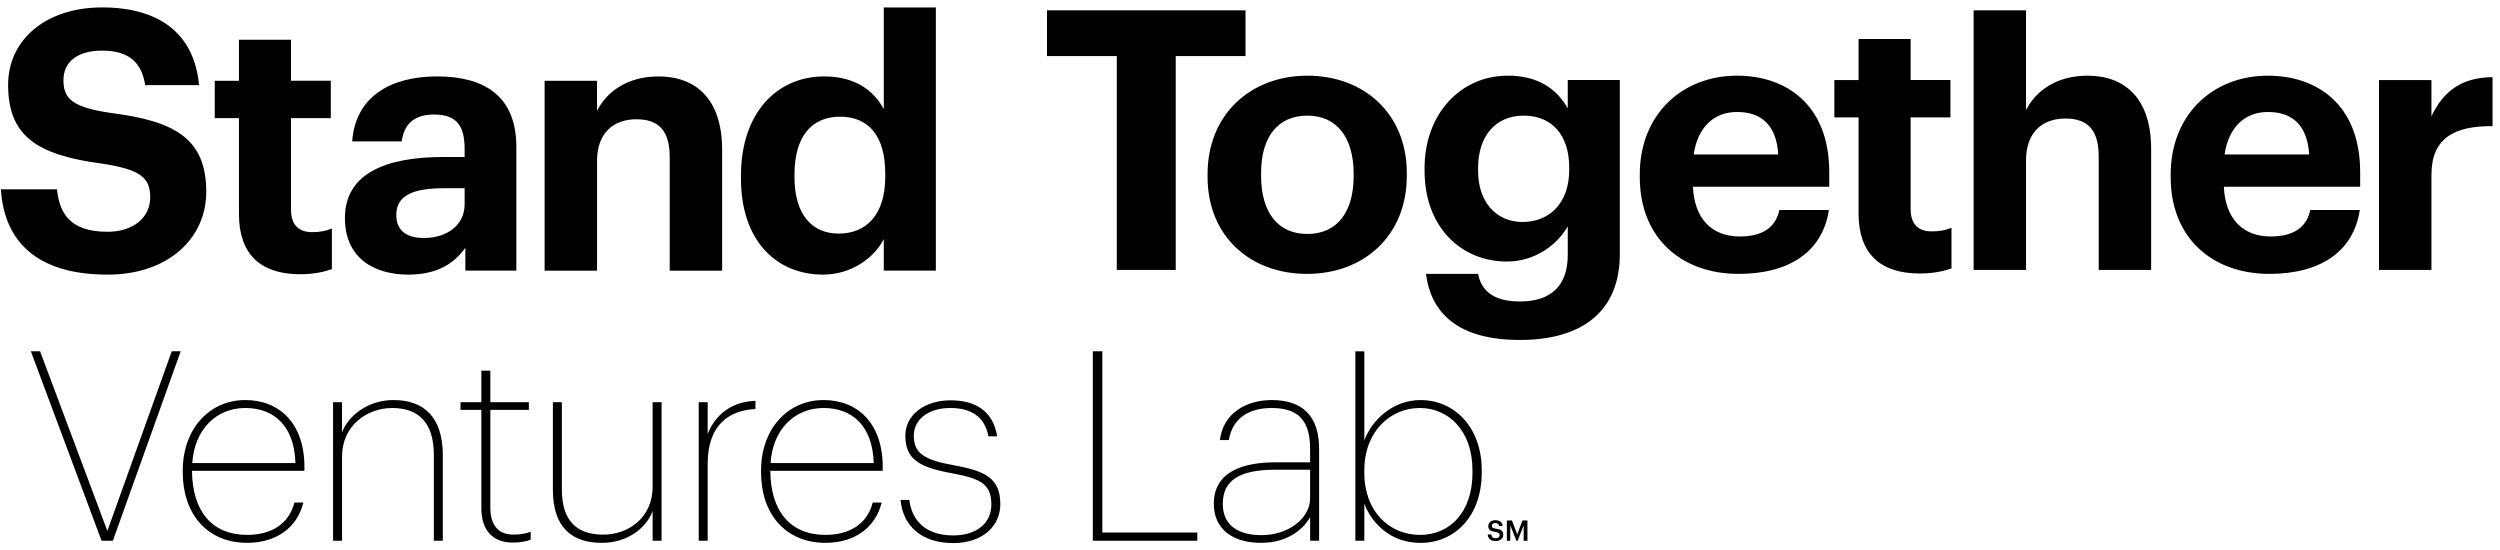 <svg viewBox="0 0 300 66" fill="none" xmlns="http://www.w3.org/2000/svg">
<path d="M0.106 22.717H6.832C7.137 25.504 8.308 27.813 12.908 27.813C15.988 27.813 18.028 26.113 18.028 23.673C18.028 21.235 16.728 20.319 12.17 19.623C4.23 18.578 0.974 16.181 0.974 10.172C0.974 4.856 5.4 0.891 12.256 0.891C19.111 0.891 23.32 4.027 23.885 10.213H17.42C16.987 7.381 15.337 6.076 12.256 6.076C9.174 6.076 7.614 7.514 7.614 9.604C7.614 11.825 8.611 12.87 13.384 13.567C20.891 14.527 24.752 16.574 24.752 23.022C24.752 28.556 20.241 32.955 12.908 32.955C4.403 32.954 0.497 28.948 0.106 22.717ZM28.676 25.725V14.179H25.77V9.693H28.676V4.77H34.923V9.69H39.697V14.176H34.923V25.153C34.923 26.983 35.835 27.854 37.441 27.854C38.396 27.854 39.091 27.724 39.826 27.42V32.298C38.959 32.602 37.7 32.907 36.009 32.907C31.235 32.907 28.676 30.467 28.676 25.719V25.725ZM41.392 26.16C41.392 20.844 46.251 18.84 53.195 18.84H55.755V17.924C55.755 15.223 54.932 13.743 52.068 13.743C49.594 13.743 48.465 15.007 48.206 16.967H42.262C42.651 11.564 46.903 9.169 52.459 9.169C58.014 9.169 61.961 11.434 61.961 17.62V32.476H55.841V29.73C54.541 31.56 52.544 32.954 48.986 32.954C44.863 32.954 41.392 30.953 41.392 26.16ZM55.756 22.587H53.326C49.682 22.587 47.556 23.372 47.556 25.811C47.556 27.467 48.553 28.557 50.853 28.557C53.63 28.557 55.756 27.033 55.756 24.505V22.587ZM65.351 9.694H71.642V13.311C72.772 11.043 75.245 9.171 79.019 9.171C83.489 9.171 86.656 11.871 86.656 17.971V32.478H80.366V18.886C80.366 15.792 79.15 14.312 76.374 14.312C73.597 14.312 71.644 15.968 71.644 19.322V32.478H65.354V9.694H65.351ZM88.917 21.411V21.062C88.917 13.568 93.213 9.171 98.896 9.171C102.54 9.171 104.798 10.783 106.055 13.092V0.892H112.302V32.476H106.055V28.686C104.882 30.996 102.105 32.954 98.765 32.954C93.255 32.954 88.915 28.991 88.915 21.411H88.917ZM106.231 21.193V20.844C106.231 16.312 104.236 14.003 100.807 14.003C97.378 14.003 95.34 16.4 95.34 20.93V21.279C95.34 25.809 97.508 28.032 100.634 28.032C103.931 28.032 106.231 25.811 106.231 21.192V21.193ZM134.014 6.73H125.638V1.24H149.461V6.73H141.087V32.39H134.014V6.73Z" fill="currentColor"></path>
<path d="M144.908 21.236V20.888C144.908 13.742 150.072 9.082 156.884 9.082C163.696 9.082 168.816 13.656 168.816 20.758V21.106C168.816 28.294 163.652 32.868 156.84 32.868C150.028 32.868 144.908 28.338 144.908 21.236ZM162.437 21.148V20.844C162.437 16.488 160.399 13.874 156.884 13.874C153.369 13.874 151.331 16.402 151.331 20.758V21.106C151.331 25.462 153.328 28.076 156.884 28.076C160.44 28.076 162.437 25.462 162.437 21.148ZM171.123 32.868H177.37C177.761 34.873 179.193 36.178 182.403 36.178C186.223 36.178 188.131 34.176 188.131 30.603V27.161C186.873 29.381 184.182 31.386 180.841 31.386C175.332 31.386 170.947 27.246 170.947 20.496V20.189C170.947 13.655 175.285 9.08 180.926 9.08C184.615 9.08 186.827 10.693 188.129 13.002V9.603H194.377V30.601C194.333 37.354 189.862 40.795 182.4 40.795C174.938 40.795 171.727 37.57 171.118 32.866L171.123 32.868ZM188.305 20.41V20.105C188.305 16.228 186.264 13.875 182.838 13.875C179.411 13.875 177.37 16.402 177.37 20.147V20.496C177.37 24.285 179.582 26.638 182.708 26.638C186.005 26.638 188.305 24.285 188.305 20.408V20.41ZM196.773 21.279V20.93C196.773 13.743 201.849 9.08 208.446 9.08C214.304 9.08 219.51 12.523 219.51 20.668V22.41H203.152C203.326 26.201 205.364 28.378 208.793 28.378C211.699 28.378 213.131 27.114 213.522 25.198H219.467C218.728 30.12 214.825 32.866 208.62 32.866C201.764 32.866 196.775 28.552 196.775 21.279H196.773ZM213.393 18.535C213.175 15.092 211.44 13.438 208.446 13.438C205.625 13.438 203.717 15.313 203.24 18.535H213.393ZM223.029 25.637V14.09H220.123V9.605H223.029V4.68H229.276V9.603H234.05V14.089H229.276V25.067C229.276 26.898 230.188 27.767 231.794 27.767C232.749 27.767 233.443 27.637 234.179 27.333V32.211C233.311 32.515 232.053 32.82 230.361 32.82C225.588 32.82 223.029 30.38 223.029 25.632V25.637ZM236.832 1.24H243.123V13.22C244.252 10.955 246.725 9.082 250.499 9.082C254.969 9.082 258.137 11.782 258.137 17.882V32.39H251.846V18.797C251.846 15.705 250.631 14.223 247.855 14.223C245.078 14.223 243.125 15.88 243.125 19.234V32.39H236.834V1.24H236.832ZM260.482 21.279V20.93C260.482 13.742 265.559 9.08 272.155 9.08C278.014 9.08 283.22 12.523 283.22 20.668V22.41H266.861C267.035 26.201 269.073 28.378 272.502 28.378C275.408 28.378 276.841 27.114 277.232 25.198H283.176C282.438 30.12 278.534 32.866 272.329 32.866C265.473 32.866 260.484 28.552 260.484 21.279H260.482ZM277.102 18.535C276.885 15.092 275.149 13.438 272.155 13.438C269.335 13.438 267.426 15.313 266.949 18.535H277.102ZM285.482 9.605H291.773V13.961C293.206 10.911 295.42 9.299 299.106 9.257V15.139C294.464 15.095 291.773 16.621 291.773 20.977V32.39H285.482V9.605ZM3.702 42.155H4.809L12.884 63.709L20.609 42.155H21.683L13.547 64.885H12.185L3.702 42.155ZM21.931 56.715V56.462C21.931 51.502 25.099 48.006 29.437 48.006C33.521 48.006 36.53 50.803 36.53 56.016V56.493H23.04C23.074 61.325 25.415 64.187 29.66 64.187C32.508 64.187 34.663 62.915 35.329 60.308H36.405C35.643 63.391 33.079 65.14 29.659 65.14C24.846 65.14 21.933 61.642 21.933 56.715H21.931ZM35.451 55.571C35.326 51.184 32.95 48.959 29.437 48.959C25.925 48.959 23.327 51.566 23.073 55.571H35.453H35.451ZM39.966 48.26H41.042V51.886C41.802 49.883 44.144 48.006 47.217 48.006C50.793 48.006 53.137 49.978 53.137 54.618V64.886H52.061V54.587C52.061 50.677 50.194 48.961 47.059 48.961C44.113 48.961 41.045 50.997 41.045 54.81V64.886H39.968V48.26H39.966ZM57.763 60.976V49.182H55.261V48.26H57.763V44.477H58.84V48.26H63.461V49.182H58.84V60.912C58.84 63.171 59.947 64.154 61.594 64.154C62.479 64.154 63.112 64.026 63.684 63.806V64.759C63.145 64.949 62.544 65.109 61.53 65.109C59.189 65.109 57.763 63.711 57.763 60.976ZM66.346 58.75V48.26H67.423V58.72C67.423 62.63 69.321 64.156 72.393 64.156C75.304 64.156 78.313 62.218 78.313 58.402V48.26H79.39V64.887H78.314V61.327C77.554 63.362 75.304 65.142 72.234 65.142C68.688 65.142 66.344 63.362 66.344 58.751L66.346 58.75ZM83.846 48.26H84.922V52.076C85.744 49.978 87.58 48.196 90.654 48.102V49.087C87.519 49.215 84.923 50.995 84.923 55.604V64.887H83.846V48.26ZM91.327 56.715V56.462C91.327 51.502 94.494 48.006 98.833 48.006C102.916 48.006 105.926 50.803 105.926 56.016V56.493H92.436C92.469 61.325 94.81 64.187 99.054 64.187C101.903 64.187 104.058 62.915 104.724 60.308H105.8C105.038 63.391 102.475 65.14 99.054 65.14C94.242 65.14 91.329 61.642 91.329 56.715H91.327ZM104.847 55.571C104.722 51.184 102.345 48.959 98.833 48.959C95.32 48.959 92.722 51.566 92.469 55.571H104.849H104.847ZM108.069 59.99H109.115C109.431 62.439 111.045 64.25 114.371 64.25C117.348 64.25 118.962 62.66 118.962 60.562C118.962 58.147 117.758 57.448 114.338 56.81C110.444 56.111 108.64 55.19 108.64 52.296C108.64 49.689 111.076 48.037 114.053 48.037C117.029 48.037 119.182 49.307 119.659 52.36H118.615C118.171 50.04 116.588 48.959 114.024 48.959C111.461 48.959 109.655 50.293 109.655 52.296C109.655 54.457 111.015 55.22 114.593 55.856C118.235 56.521 120.039 57.412 120.039 60.496C120.039 63.102 117.95 65.169 114.371 65.169C110.538 65.169 108.324 63.039 108.069 59.986V59.99ZM131.138 42.155H132.28V63.901H143.677V64.887H131.138V42.155ZM145.656 60.467C145.656 56.621 149.107 55.476 153.098 55.476H157.212V53.855C157.212 50.455 155.789 48.961 152.591 48.961C149.963 48.961 147.905 50.106 147.461 52.807H146.387C146.798 49.532 149.583 48.007 152.623 48.007C156.296 48.007 158.293 49.914 158.293 53.855V64.887H157.217V62.057C156.268 63.711 154.306 65.14 151.327 65.14C147.907 65.14 145.66 63.486 145.66 60.467H145.656ZM157.212 59.801V56.367H153.098C149.581 56.367 146.734 57.13 146.734 60.467C146.734 62.884 148.38 64.218 151.387 64.218C154.552 64.218 157.212 62.247 157.212 59.798V59.801ZM163.718 60.436V64.886H162.642V42.159H163.718V52.839C164.667 50.327 167.2 48.007 170.462 48.007C174.515 48.007 177.808 51.249 177.808 56.432V56.688C177.808 61.996 174.546 65.144 170.462 65.144C166.82 65.144 164.573 62.726 163.718 60.439V60.436ZM176.698 56.716V56.462C176.698 51.63 173.788 48.959 170.368 48.959C166.947 48.959 163.718 51.661 163.718 56.462V56.716C163.718 61.453 166.789 64.188 170.398 64.188C174.008 64.188 176.698 61.453 176.698 56.716ZM178.525 64.137H178.96C178.991 64.382 179.089 64.587 179.5 64.587C179.768 64.587 179.957 64.437 179.957 64.212C179.957 63.987 179.845 63.901 179.452 63.837C178.87 63.757 178.595 63.581 178.595 63.124C178.595 62.725 178.936 62.425 179.441 62.425C179.946 62.425 180.276 62.664 180.324 63.131H179.909C179.865 62.875 179.718 62.767 179.441 62.767C179.164 62.767 179.023 62.9 179.023 63.087C179.023 63.285 179.105 63.385 179.526 63.444C180.098 63.522 180.392 63.687 180.392 64.174C180.392 64.598 180.036 64.928 179.5 64.928C178.837 64.928 178.56 64.598 178.525 64.137ZM181.431 62.454L182.07 64.119L182.694 62.454H183.291V64.894H182.839V63.052L182.116 64.893H181.969L181.233 63.052V64.893H180.824V62.454H181.431Z" fill="currentColor"></path>
</svg>
